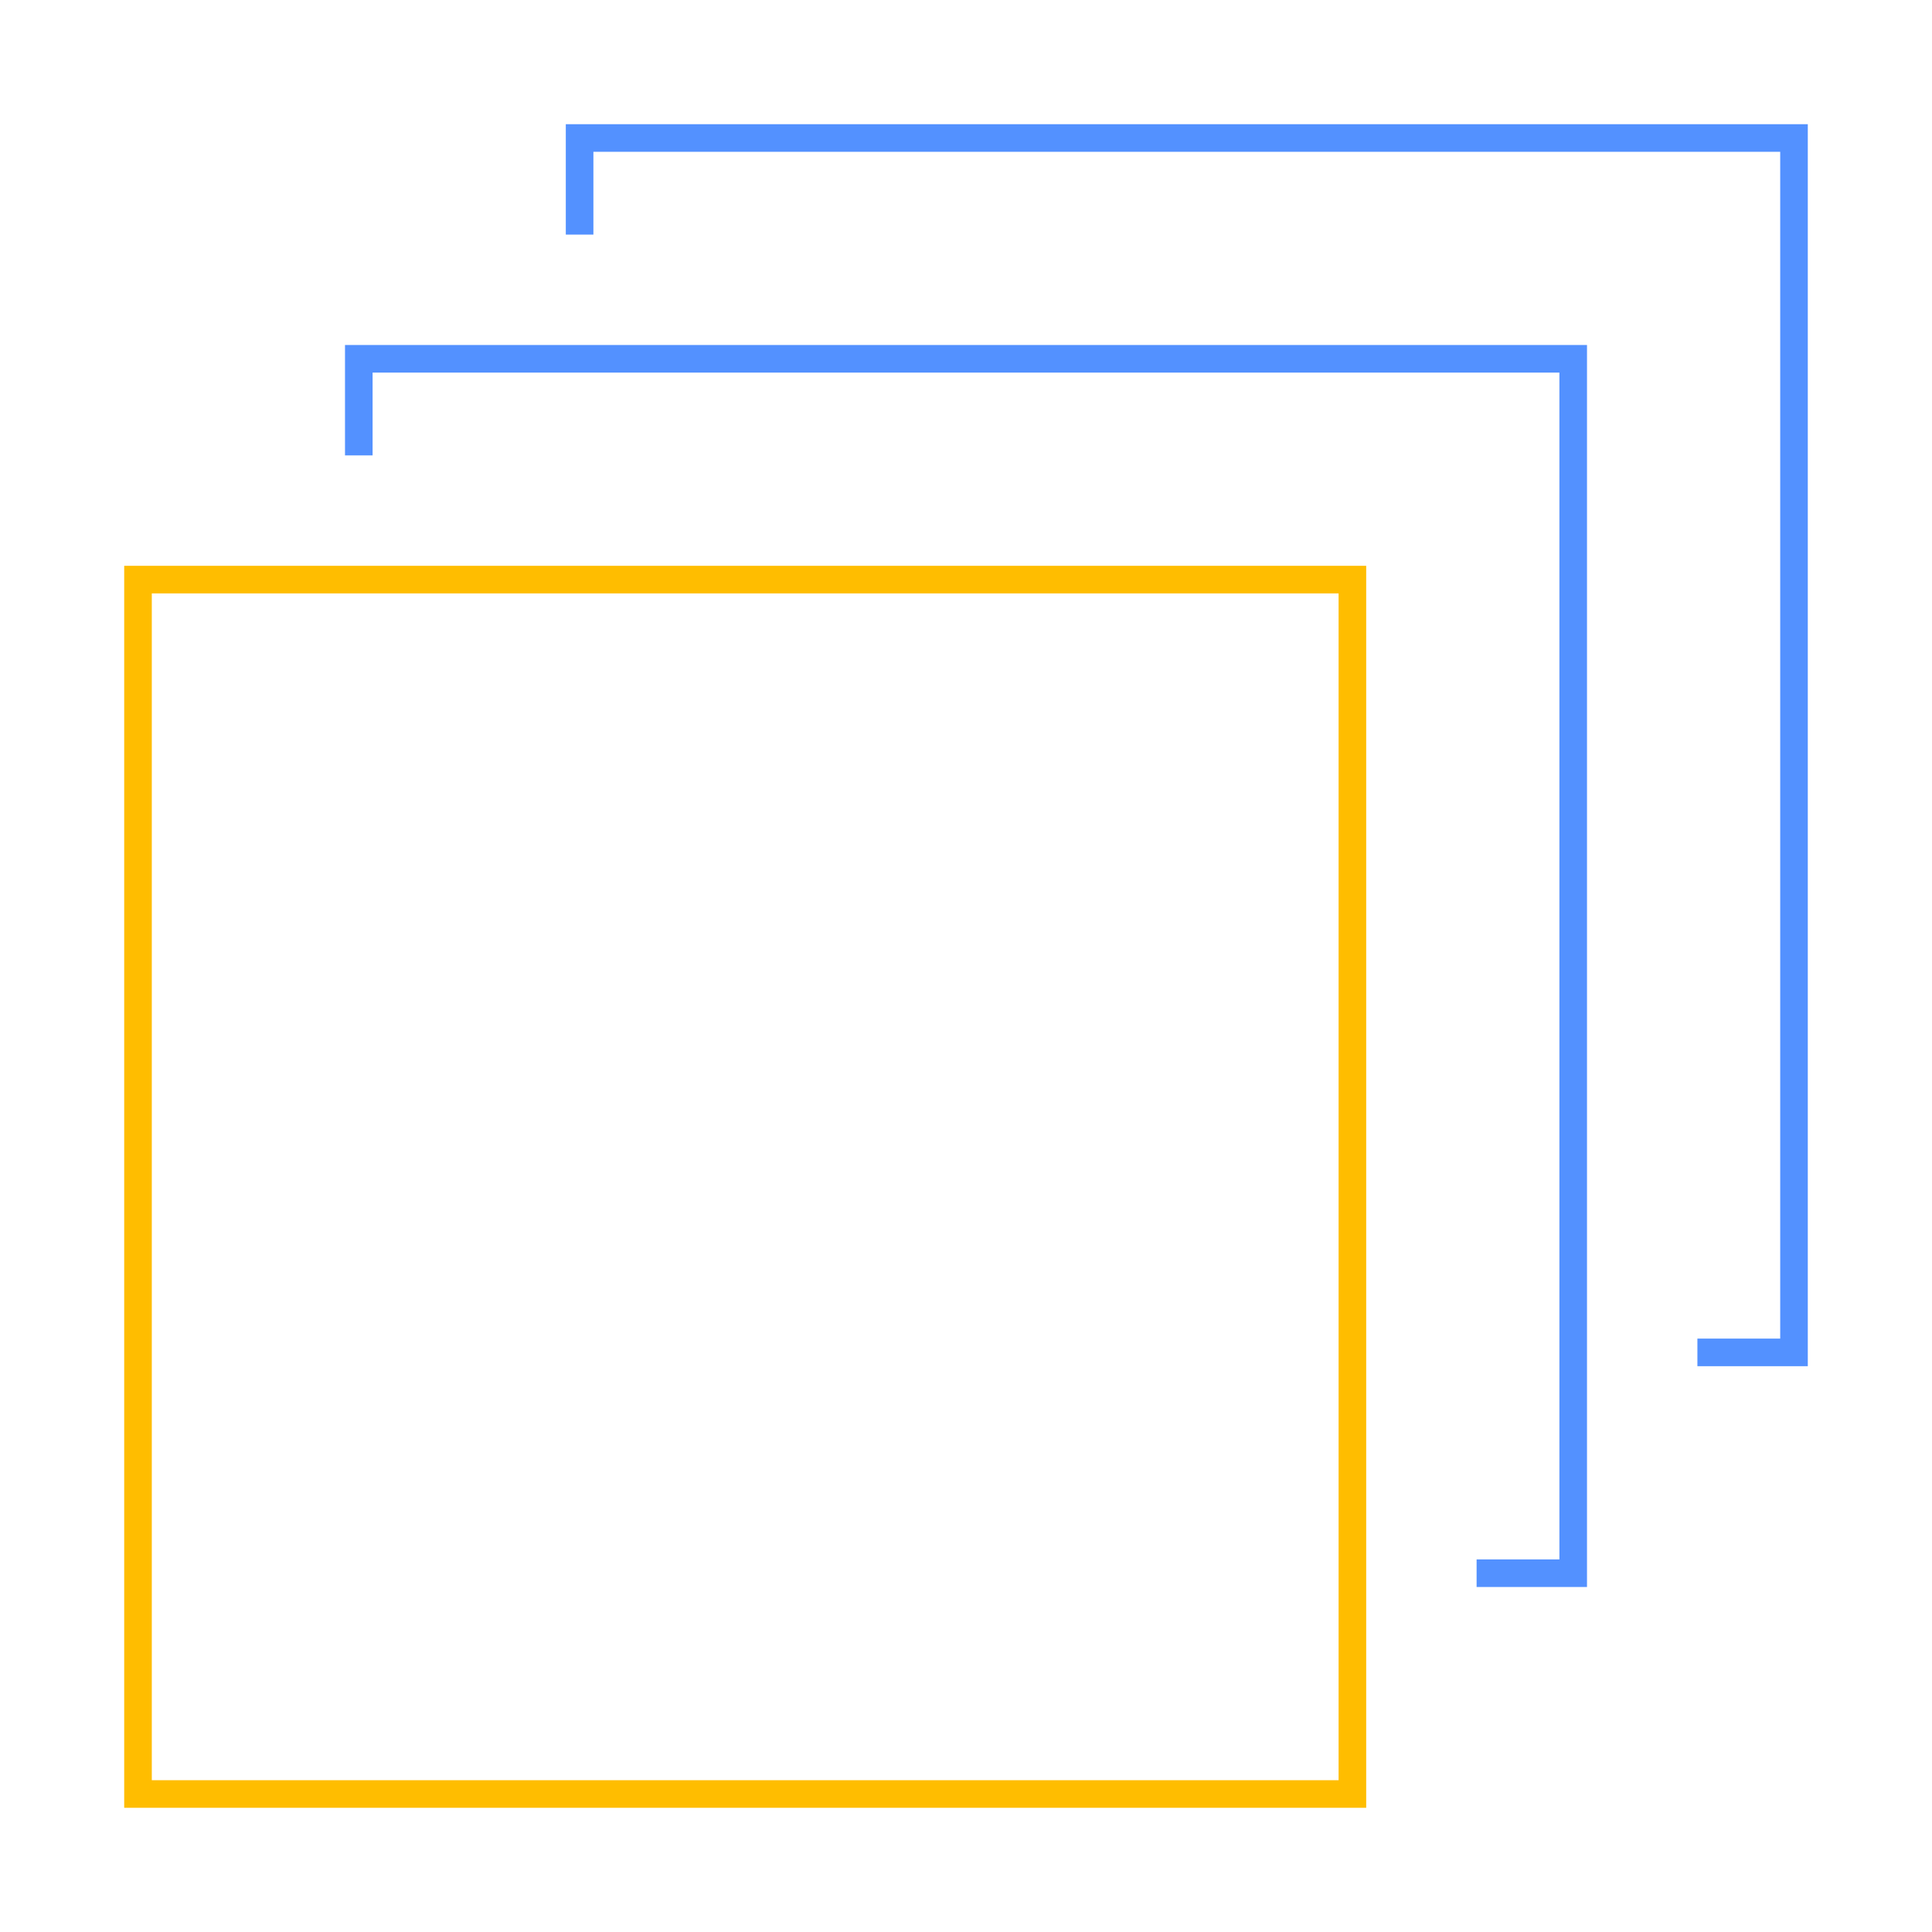 <svg id="Layer_1" data-name="Layer 1" xmlns="http://www.w3.org/2000/svg" viewBox="0 0 70 70"><defs><style>.cls-1,.cls-2{fill:none;stroke-linecap:square;}.cls-1{stroke:#ffbd00;}.cls-2{stroke:#5391ff;}</style></defs><title>Artboard 1 copy 9</title><g id="_1440px" data-name="1440px"><g id="Hvorfor-Kontainer"><g id="layers-2"><rect id="Rectangle-path" class="cls-1" x="5" y="21" width="44" height="44"/><polyline id="Shape" class="cls-2" points="13 16 13 13 57 13 57 57 54 57"/><polyline id="Shape-2" data-name="Shape" class="cls-2" points="21 8 21 5 65 5 65 49 62 49"/></g></g></g></svg>